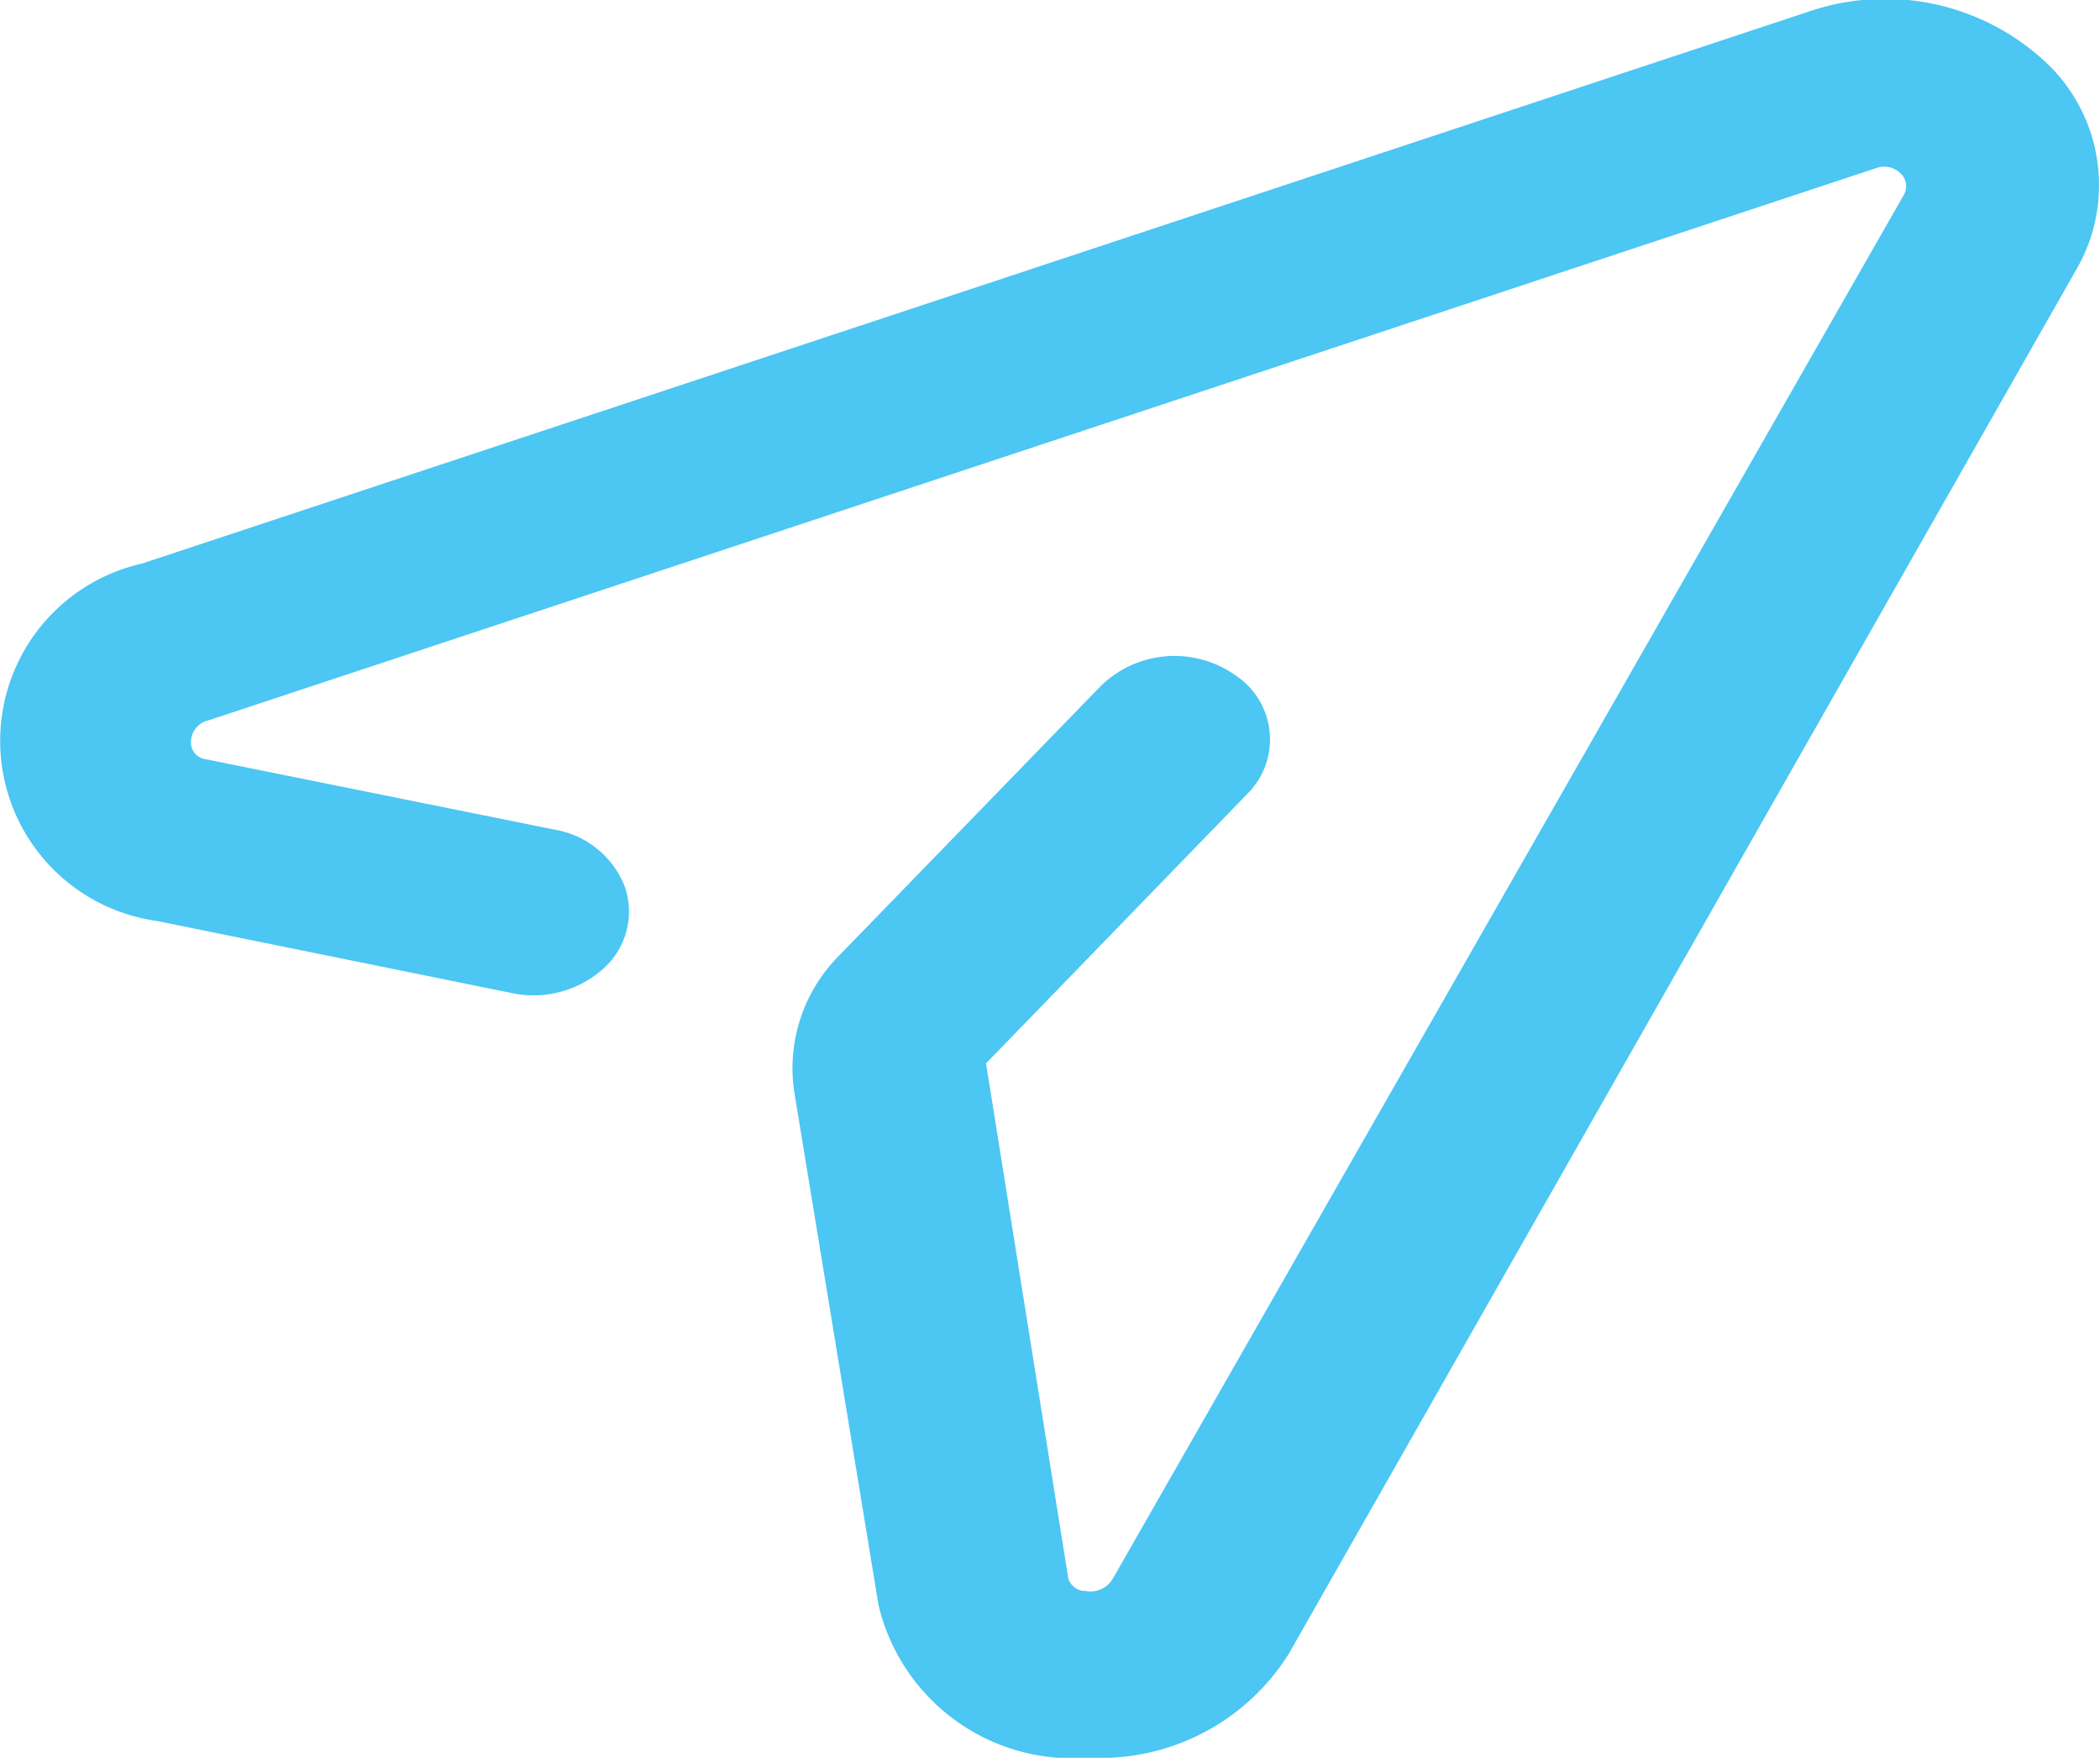 <svg xmlns="http://www.w3.org/2000/svg" id="Icon" width="89.599" height="75.002" viewBox="0 0 74.03 61.97">
  <defs fill="#00aeef">
    <style>
      .cls-1 {
        fill: #00aeef;
        fill-rule: evenodd;
        opacity: 0.7;
      }
    </style>
  </defs>
  <path id="Subscribe" class="cls-1" d="M1330.43,3652.34l27.75-48.78a5.934,5.934,0,0,0-1.12-7.39,8.3,8.3,0,0,0-8.3-1.73L1290,3613.9a6.409,6.409,0,0,0,.54,12.6l12.5,2.54a3.684,3.684,0,0,0,3.23-.86,2.7,2.7,0,0,0,.76-2.88,3.233,3.233,0,0,0-2.47-2.02l-12.29-2.48a0.6,0.6,0,0,1-.54-0.59,0.794,0.794,0,0,1,.64-0.79l58.76-19.46a0.835,0.835,0,0,1,.86.17,0.626,0.626,0,0,1,.12.78l-27.86,48.74a0.913,0.913,0,0,1-.98.47,0.624,0.624,0,0,1-.61-0.44l-2.9-18.16,9.21-9.5a2.706,2.706,0,0,0-.4-4.17,3.72,3.72,0,0,0-4.76.36l-9.22,9.5a5.624,5.624,0,0,0-1.59,4.82l2.97,18.09a7.021,7.021,0,0,0,6.32,5.38h1.18A7.831,7.831,0,0,0,1330.43,3652.34Z" transform="translate(-1285 -3594.03)" fill="#00aeef"/>
</svg>